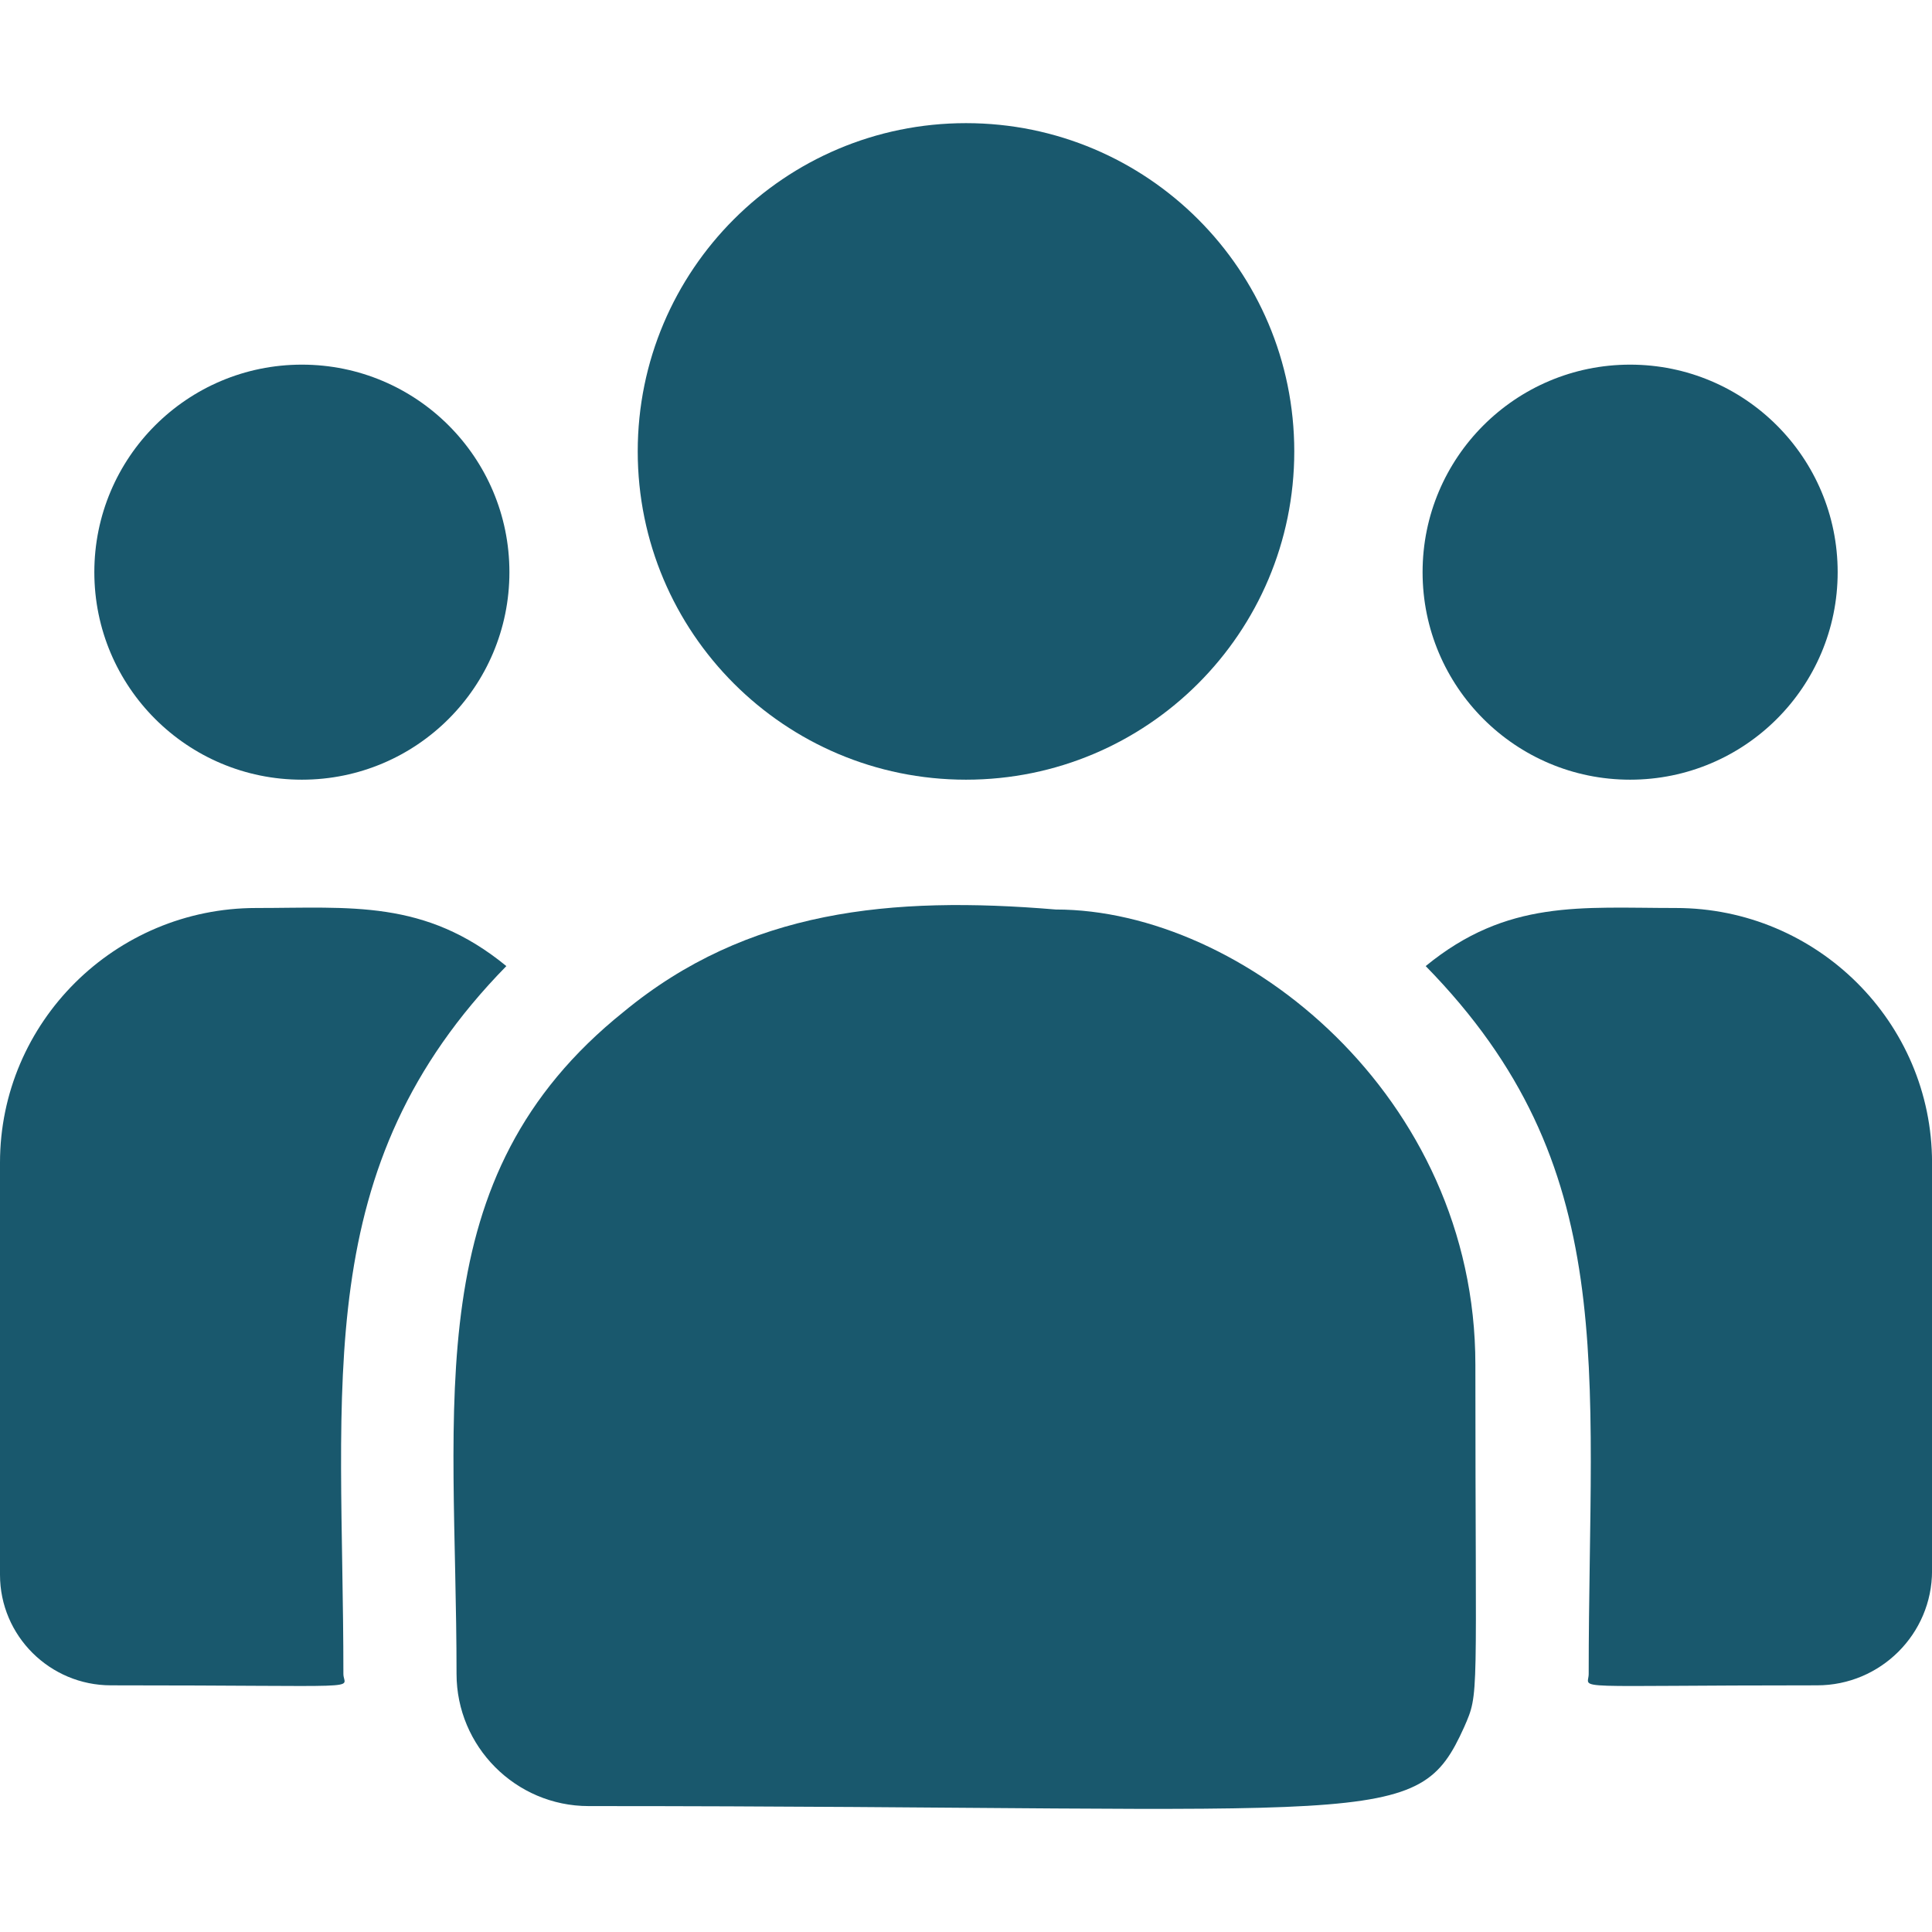 <?xml version="1.0" encoding="UTF-8"?>
<svg xmlns="http://www.w3.org/2000/svg" width="46" height="46" viewBox="0 0 46 46" fill="none">
  <path d="M23 18.564C27.317 18.564 30.816 15.065 30.816 10.748C30.816 6.431 27.317 2.932 23 2.932C18.683 2.932 15.184 6.431 15.184 10.748C15.184 15.065 18.683 18.564 23 18.564Z" fill="#19586D"></path>
  <path d="M38.812 18.564C41.542 18.564 43.754 16.352 43.754 13.623C43.754 10.894 41.542 8.682 38.812 8.682C36.083 8.682 33.871 10.894 33.871 13.623C33.871 16.352 36.083 18.564 38.812 18.564Z" fill="#19586D"></path>
  <path d="M7.188 18.564C9.917 18.564 12.129 16.352 12.129 13.623C12.129 10.894 9.917 8.682 7.188 8.682C4.458 8.682 2.246 10.894 2.246 13.623C2.246 16.352 4.458 18.564 7.188 18.564Z" fill="#19586D"></path>
  <path d="M12.056 23.002C10.111 21.408 8.349 21.619 6.1 21.619C2.737 21.619 0 24.34 0 27.683V37.495C0 38.947 1.185 40.127 2.642 40.127C8.934 40.127 8.176 40.241 8.176 39.856C8.176 32.903 7.352 27.804 12.056 23.002Z" fill="#19586D"></path>
  <path d="M25.138 21.655C21.21 21.327 17.795 21.659 14.85 24.09C9.922 28.038 10.87 33.353 10.87 39.855C10.87 41.576 12.27 43.002 14.017 43.002C32.981 43.002 33.736 43.614 34.86 41.123C35.229 40.281 35.128 40.549 35.128 32.492C35.128 26.093 29.587 21.655 25.138 21.655Z" fill="#19586D"></path>
  <path d="M39.901 21.619C37.64 21.619 35.888 21.41 33.945 23.002C38.614 27.769 37.826 32.519 37.826 39.856C37.826 40.243 37.197 40.127 43.265 40.127C44.774 40.127 46.001 38.904 46.001 37.401V27.683C46.001 24.34 43.265 21.619 39.901 21.619Z" fill="#19586D"></path>
</svg>
